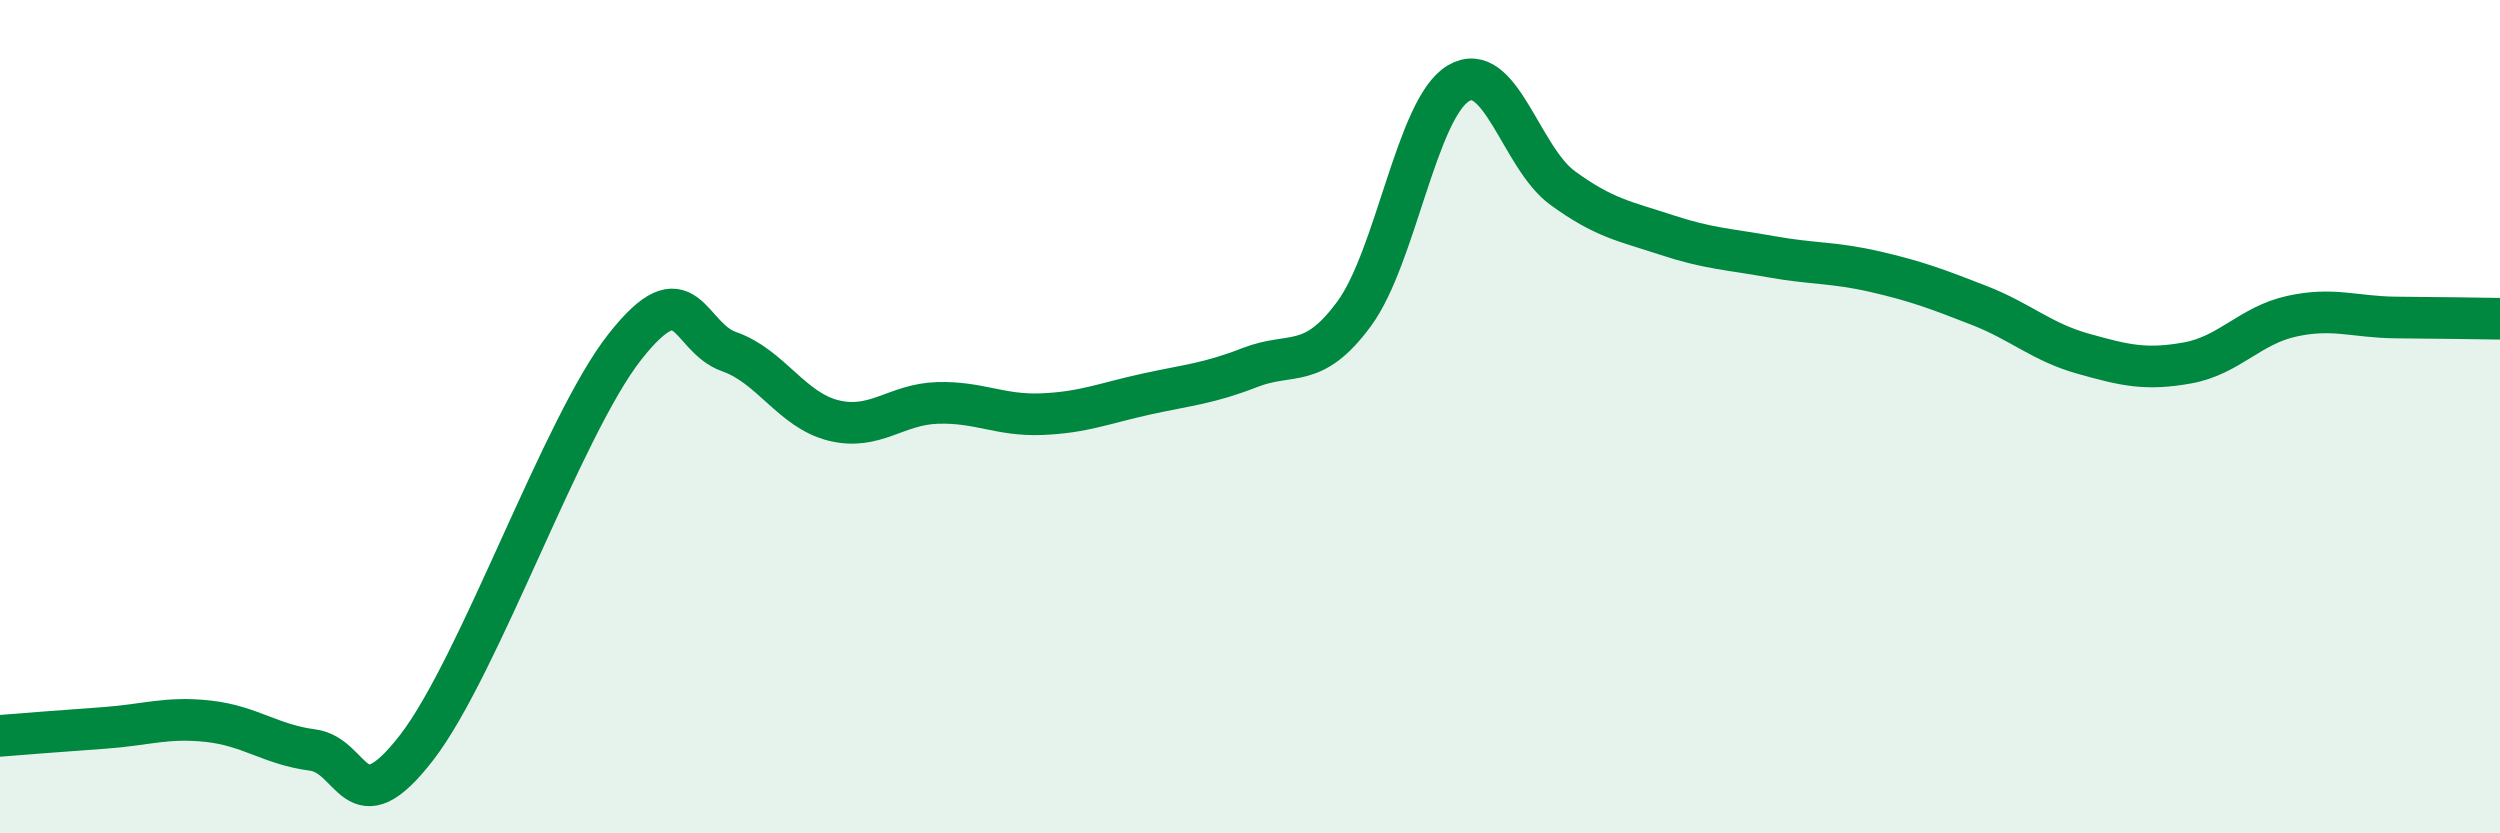 
    <svg width="60" height="20" viewBox="0 0 60 20" xmlns="http://www.w3.org/2000/svg">
      <path
        d="M 0,17.66 C 0.5,17.62 1.5,17.54 2.5,17.47 C 3.5,17.4 4,17.2 5,17.31 C 6,17.42 6.5,17.87 7.5,18 C 8.5,18.13 8.5,19.88 10,17.94 C 11.5,16 13.5,10.22 15,8.32 C 16.5,6.42 16.5,8.09 17.5,8.44 C 18.5,8.79 19,9.84 20,10.09 C 21,10.34 21.5,9.7 22.5,9.67 C 23.5,9.64 24,9.98 25,9.94 C 26,9.9 26.5,9.68 27.5,9.46 C 28.5,9.24 29,9.21 30,8.82 C 31,8.43 31.5,8.89 32.5,7.53 C 33.5,6.17 34,2.6 35,2 C 36,1.4 36.5,3.78 37.5,4.51 C 38.5,5.24 39,5.31 40,5.64 C 41,5.97 41.5,5.98 42.5,6.16 C 43.5,6.34 44,6.29 45,6.52 C 46,6.75 46.5,6.94 47.5,7.33 C 48.5,7.72 49,8.21 50,8.49 C 51,8.77 51.5,8.89 52.5,8.71 C 53.5,8.53 54,7.81 55,7.59 C 56,7.37 56.5,7.61 57.5,7.62 C 58.5,7.63 59.5,7.64 60,7.65L60 20L0 20Z"
        fill="#008740"
        opacity="0.1"
        stroke-linecap="round"
        stroke-linejoin="round"
      />
      <path
        d="M 0,17.66 C 0.5,17.62 1.5,17.54 2.5,17.47 C 3.5,17.4 4,17.2 5,17.31 C 6,17.42 6.5,17.87 7.5,18 C 8.5,18.13 8.5,19.88 10,17.94 C 11.5,16 13.5,10.22 15,8.32 C 16.5,6.42 16.5,8.09 17.5,8.44 C 18.5,8.79 19,9.84 20,10.09 C 21,10.34 21.5,9.7 22.5,9.67 C 23.5,9.64 24,9.98 25,9.94 C 26,9.9 26.5,9.68 27.5,9.46 C 28.5,9.24 29,9.21 30,8.82 C 31,8.43 31.5,8.89 32.5,7.53 C 33.5,6.17 34,2.6 35,2 C 36,1.4 36.5,3.78 37.5,4.51 C 38.5,5.24 39,5.31 40,5.64 C 41,5.97 41.5,5.98 42.5,6.16 C 43.5,6.34 44,6.29 45,6.52 C 46,6.75 46.5,6.94 47.5,7.33 C 48.5,7.72 49,8.21 50,8.49 C 51,8.77 51.5,8.89 52.5,8.71 C 53.5,8.53 54,7.81 55,7.59 C 56,7.37 56.5,7.61 57.5,7.62 C 58.5,7.63 59.5,7.64 60,7.65"
        stroke="#008740"
        stroke-width="1"
        fill="none"
        stroke-linecap="round"
        stroke-linejoin="round"
      />
    </svg>
  